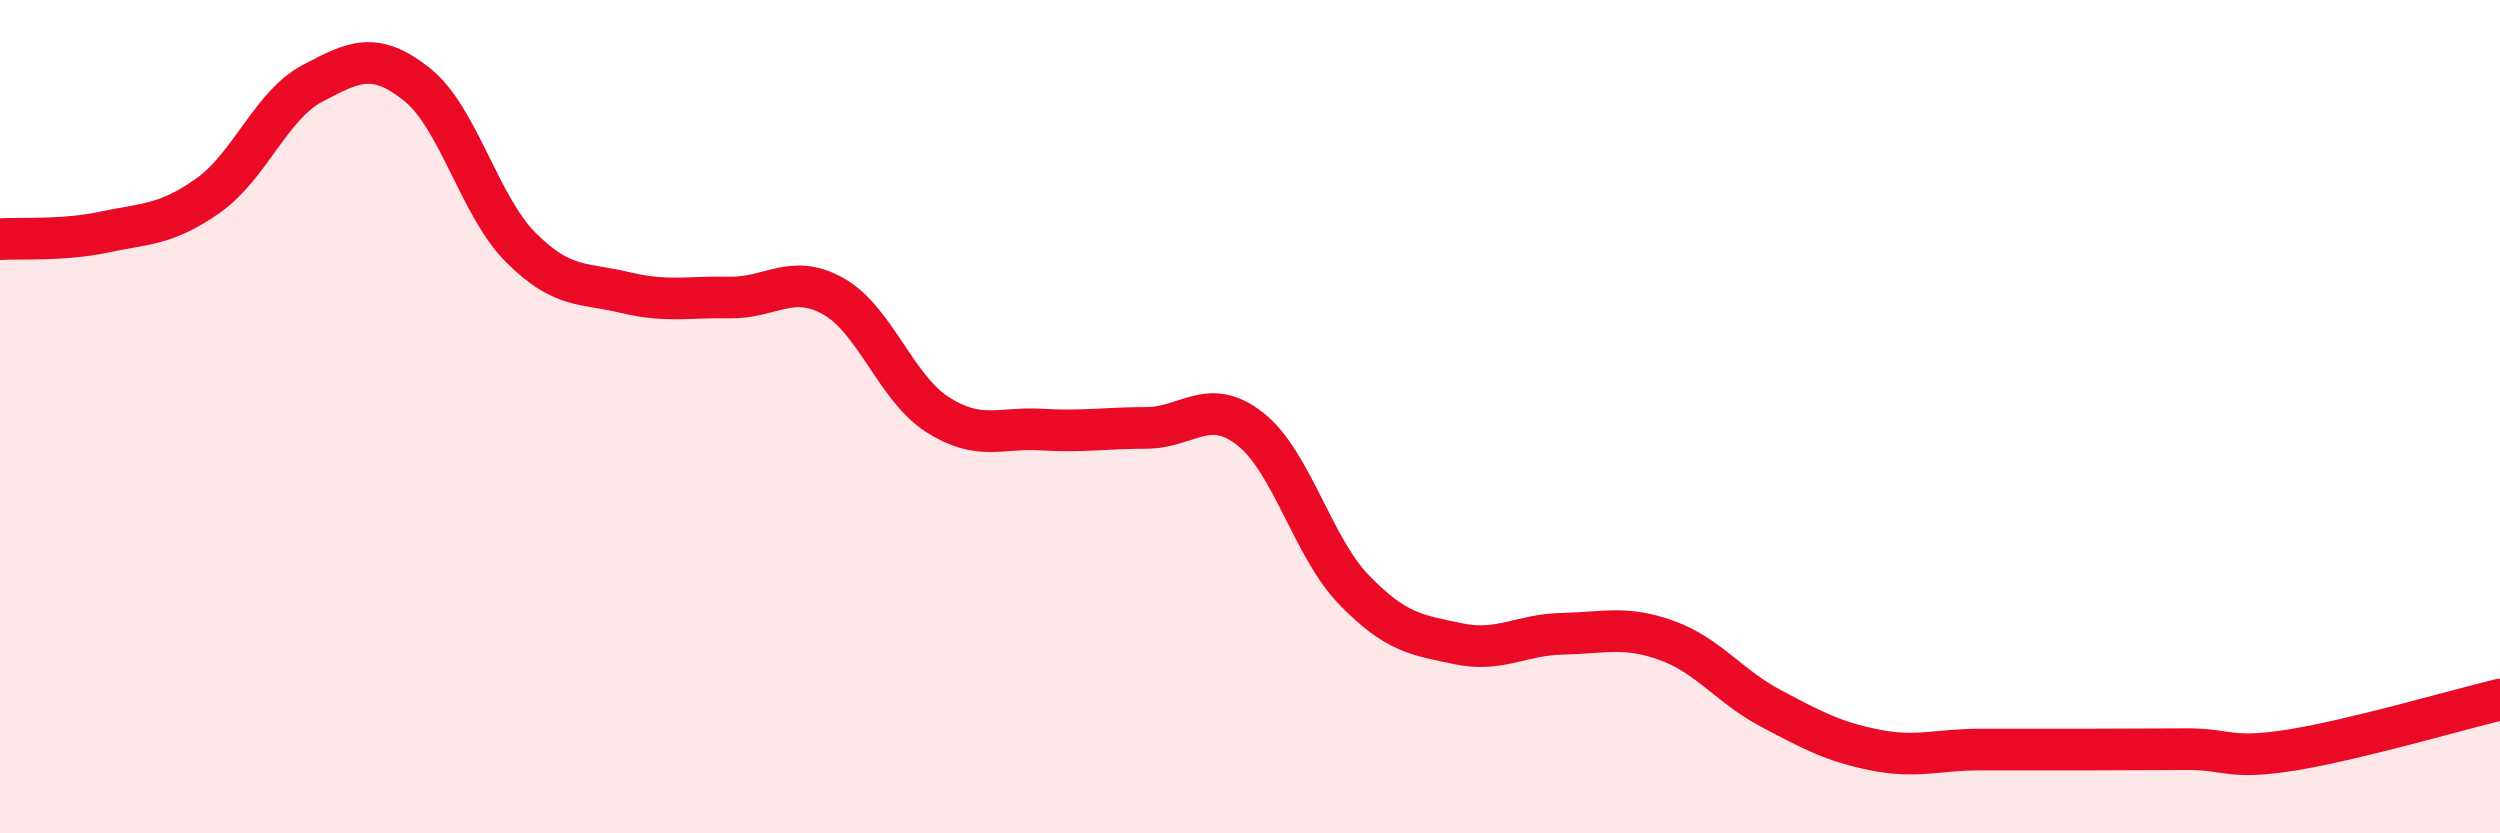 
    <svg width="60" height="20" viewBox="0 0 60 20" xmlns="http://www.w3.org/2000/svg">
      <path
        d="M 0,5.74 C 0.5,5.71 1.5,5.78 2.5,5.57 C 3.5,5.36 4,5.4 5,4.69 C 6,3.98 6.5,2.53 7.5,2 C 8.5,1.47 9,1.23 10,2.02 C 11,2.81 11.5,4.94 12.5,5.94 C 13.5,6.94 14,6.78 15,7.02 C 16,7.26 16.5,7.12 17.5,7.14 C 18.5,7.16 19,6.55 20,7.11 C 21,7.67 21.5,9.31 22.5,9.95 C 23.5,10.59 24,10.25 25,10.31 C 26,10.37 26.5,10.27 27.5,10.27 C 28.5,10.27 29,9.51 30,10.29 C 31,11.07 31.5,13.13 32.5,14.16 C 33.5,15.19 34,15.24 35,15.45 C 36,15.66 36.5,15.23 37.5,15.21 C 38.5,15.19 39,15.01 40,15.37 C 41,15.73 41.5,16.47 42.5,17 C 43.5,17.53 44,17.8 45,18 C 46,18.2 46.5,17.99 47.5,17.99 C 48.5,17.99 49,17.99 50,17.99 C 51,17.99 51.5,17.98 52.5,17.98 C 53.5,17.98 53.5,18.24 55,18 C 56.5,17.76 59,17.03 60,16.79L60 20L0 20Z"
        fill="#EB0A25"
        opacity="0.1"
        stroke-linecap="round"
        stroke-linejoin="round"
      />
      <path
        d="M 0,5.74 C 0.5,5.71 1.5,5.78 2.5,5.57 C 3.5,5.36 4,5.4 5,4.69 C 6,3.98 6.5,2.53 7.5,2 C 8.5,1.47 9,1.23 10,2.02 C 11,2.81 11.5,4.94 12.5,5.94 C 13.5,6.94 14,6.78 15,7.02 C 16,7.26 16.5,7.12 17.5,7.14 C 18.5,7.16 19,6.55 20,7.11 C 21,7.67 21.5,9.31 22.5,9.95 C 23.5,10.59 24,10.25 25,10.31 C 26,10.37 26.5,10.27 27.5,10.27 C 28.5,10.27 29,9.51 30,10.29 C 31,11.07 31.5,13.13 32.5,14.16 C 33.5,15.19 34,15.24 35,15.45 C 36,15.66 36.5,15.23 37.5,15.21 C 38.5,15.19 39,15.01 40,15.37 C 41,15.73 41.5,16.47 42.5,17 C 43.5,17.53 44,17.8 45,18 C 46,18.2 46.5,17.99 47.5,17.99 C 48.5,17.99 49,17.99 50,17.99 C 51,17.99 51.5,17.98 52.5,17.98 C 53.5,17.98 53.5,18.24 55,18 C 56.5,17.76 59,17.03 60,16.79"
        stroke="#EB0A25"
        stroke-width="1"
        fill="none"
        stroke-linecap="round"
        stroke-linejoin="round"
      />
    </svg>
  